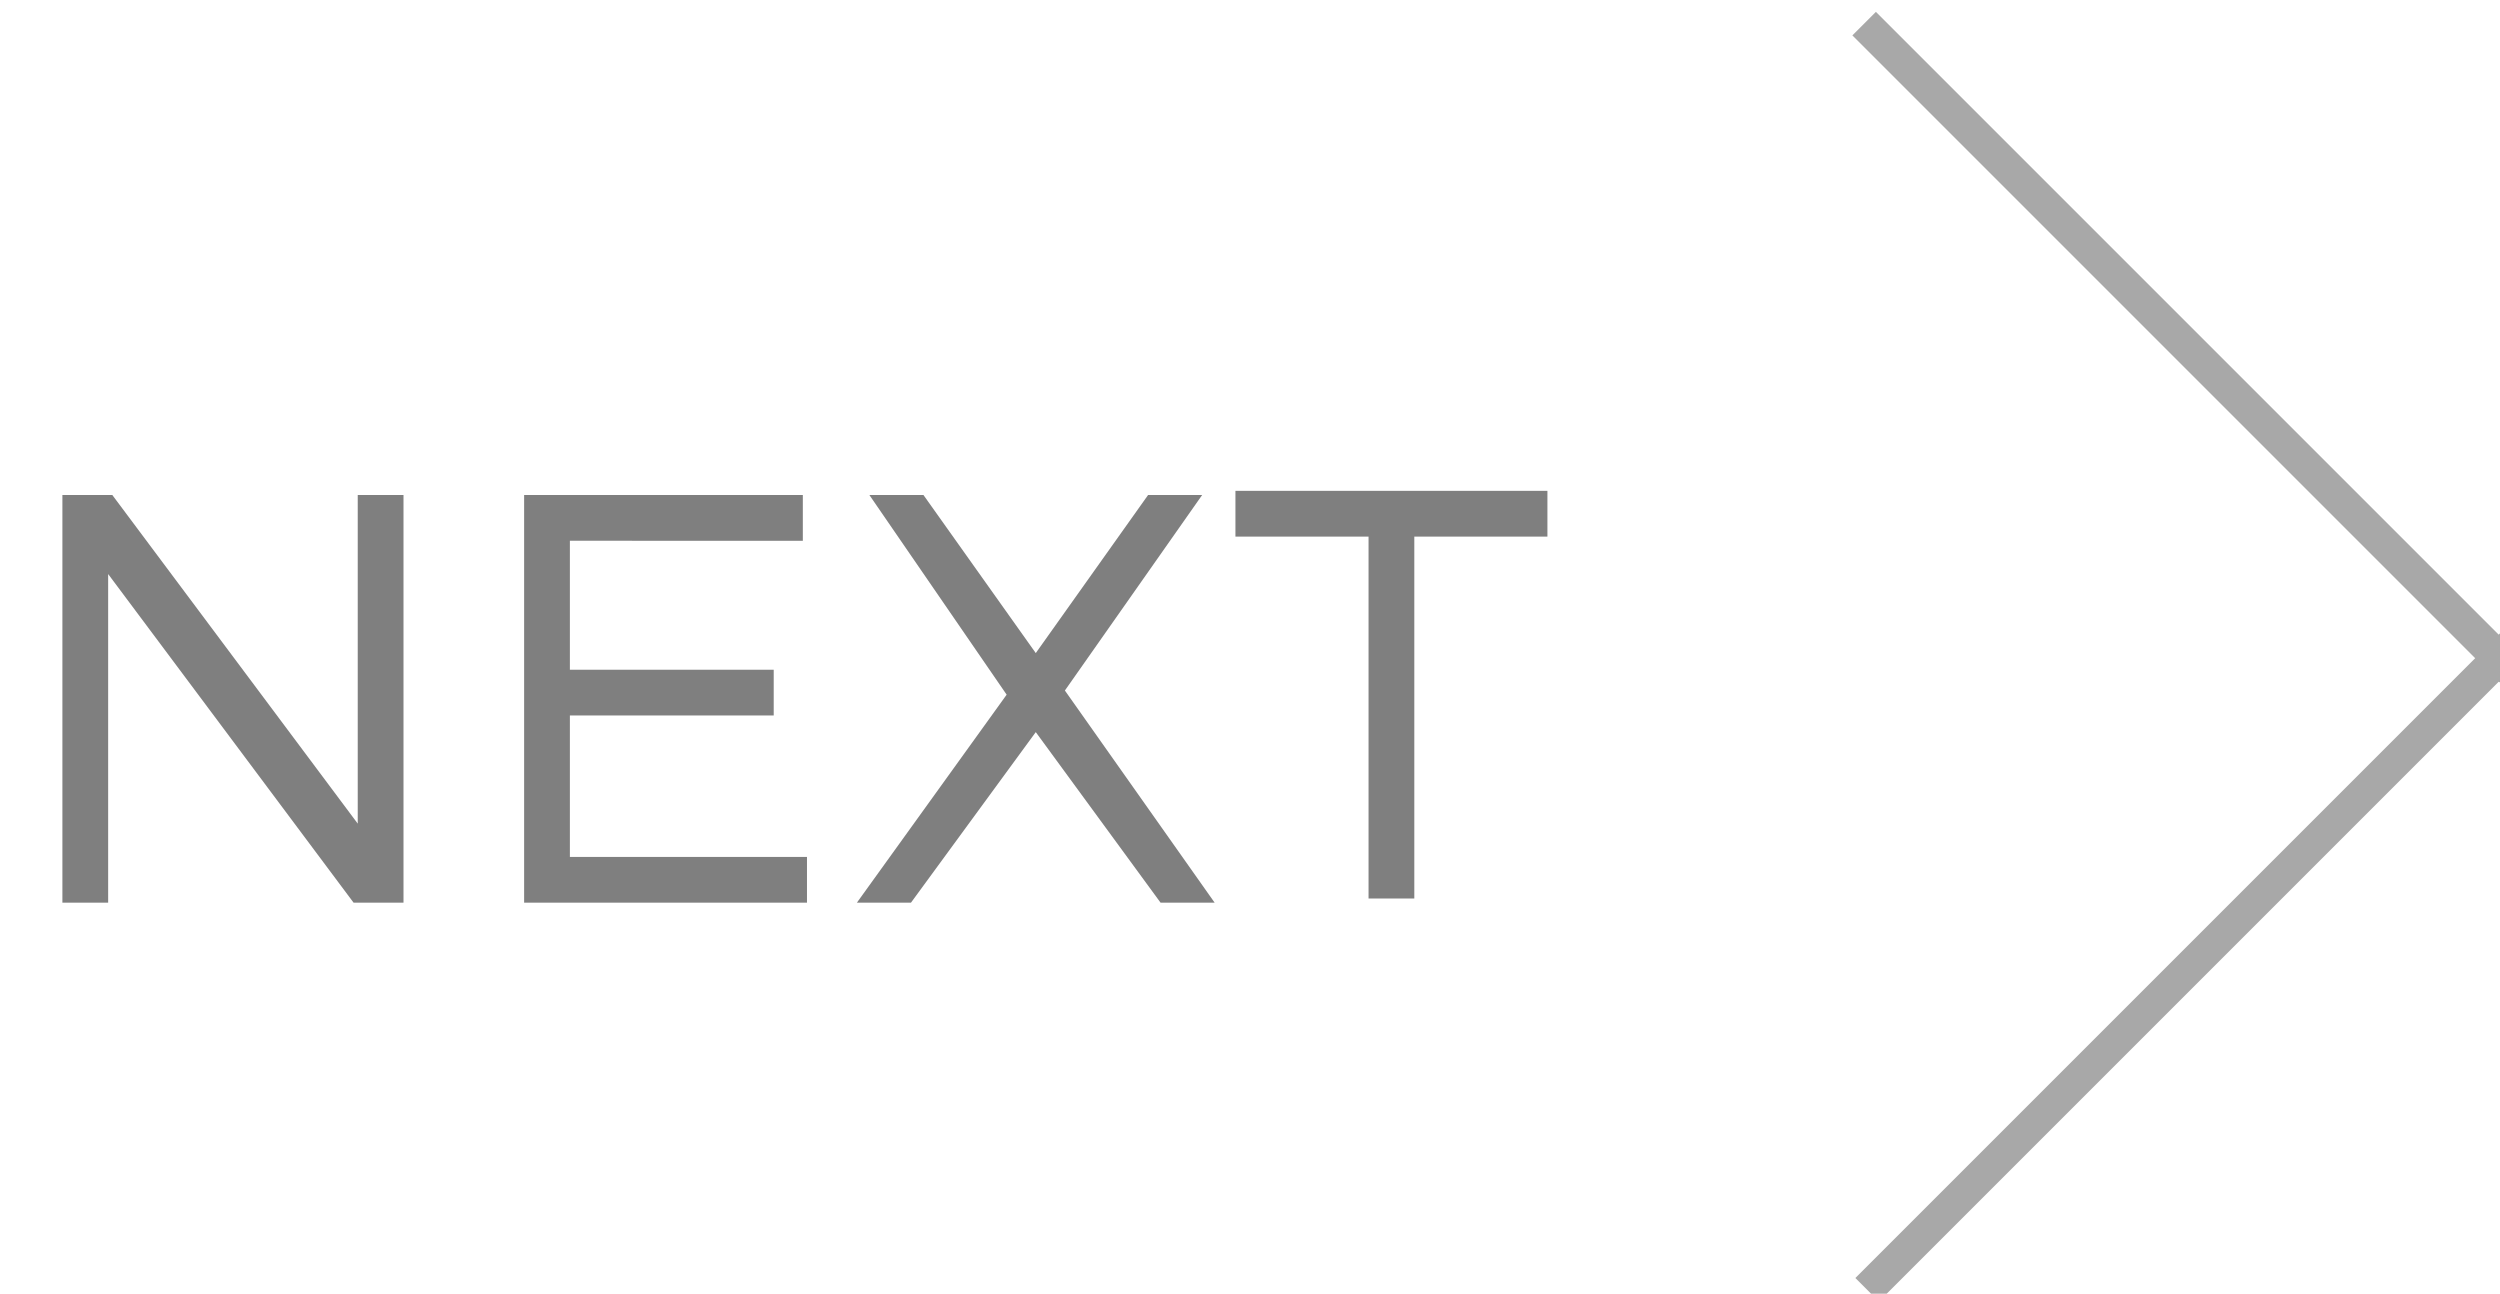 <?xml version="1.0" encoding="utf-8"?>
<!-- Generator: Adobe Illustrator 23.0.3, SVG Export Plug-In . SVG Version: 6.00 Build 0)  -->
<svg version="1.1" id="Layer_1" xmlns="http://www.w3.org/2000/svg" xmlns:xlink="http://www.w3.org/1999/xlink" x="0px" y="0px"
	 viewBox="0 0 60.1 31.1" style="enable-background:new 0 0 60.1 31.1;" xml:space="preserve">
<style type="text/css">
	.st0{enable-background:new    ;}
	.st1{fill:#7f7f7f;}
	.st2{fill:#A8A8A8;}
</style>
<g class="st0">
	<path class="st1" d="M8.5,21.7l-5.9-7.9v7.9H1.5v-9.8h1.2l5.9,7.9v-7.9h1.1v9.8H8.5z"/>
	<path class="st1" d="M13.7,12.9v3.2h4.9v1.1h-4.9v3.4h5.7v1.1h-6.8v-9.8h6.7v1.1H13.7z"/>
	<path class="st1" d="M29.2,21.7h-1.3l-3-4.1l-3,4.1h-1.3l3.6-5l-3.3-4.8h1.3l2.7,3.8l2.7-3.8h1.3l-3.3,4.7L29.2,21.7z"/>
	<path class="st1" d="M34,12.9v8.7h-1.1v-8.7h-3.2v-1.1h7.5v1.1H34z"/>
</g>
<g id="Group_42" transform="translate(1352.039 3811.613)">
	<g id="Group_40" transform="translate(302.961 93.732)">
		
			<rect id="Rectangle_155" x="-1603.4" y="-3908.3" transform="matrix(0.707 -0.707 0.707 0.707 2286.303 -2274.93)" class="st2" width="0.8" height="22"/>
	</g>
	<g id="Group_41" transform="translate(302.961 108.687)">
		
			<rect id="Rectangle_156" x="-1613.9" y="-3897.7" transform="matrix(0.707 -0.707 0.707 0.707 2286.304 -2274.93)" class="st2" width="22" height="0.8"/>
	</g>
</g>
</svg>
